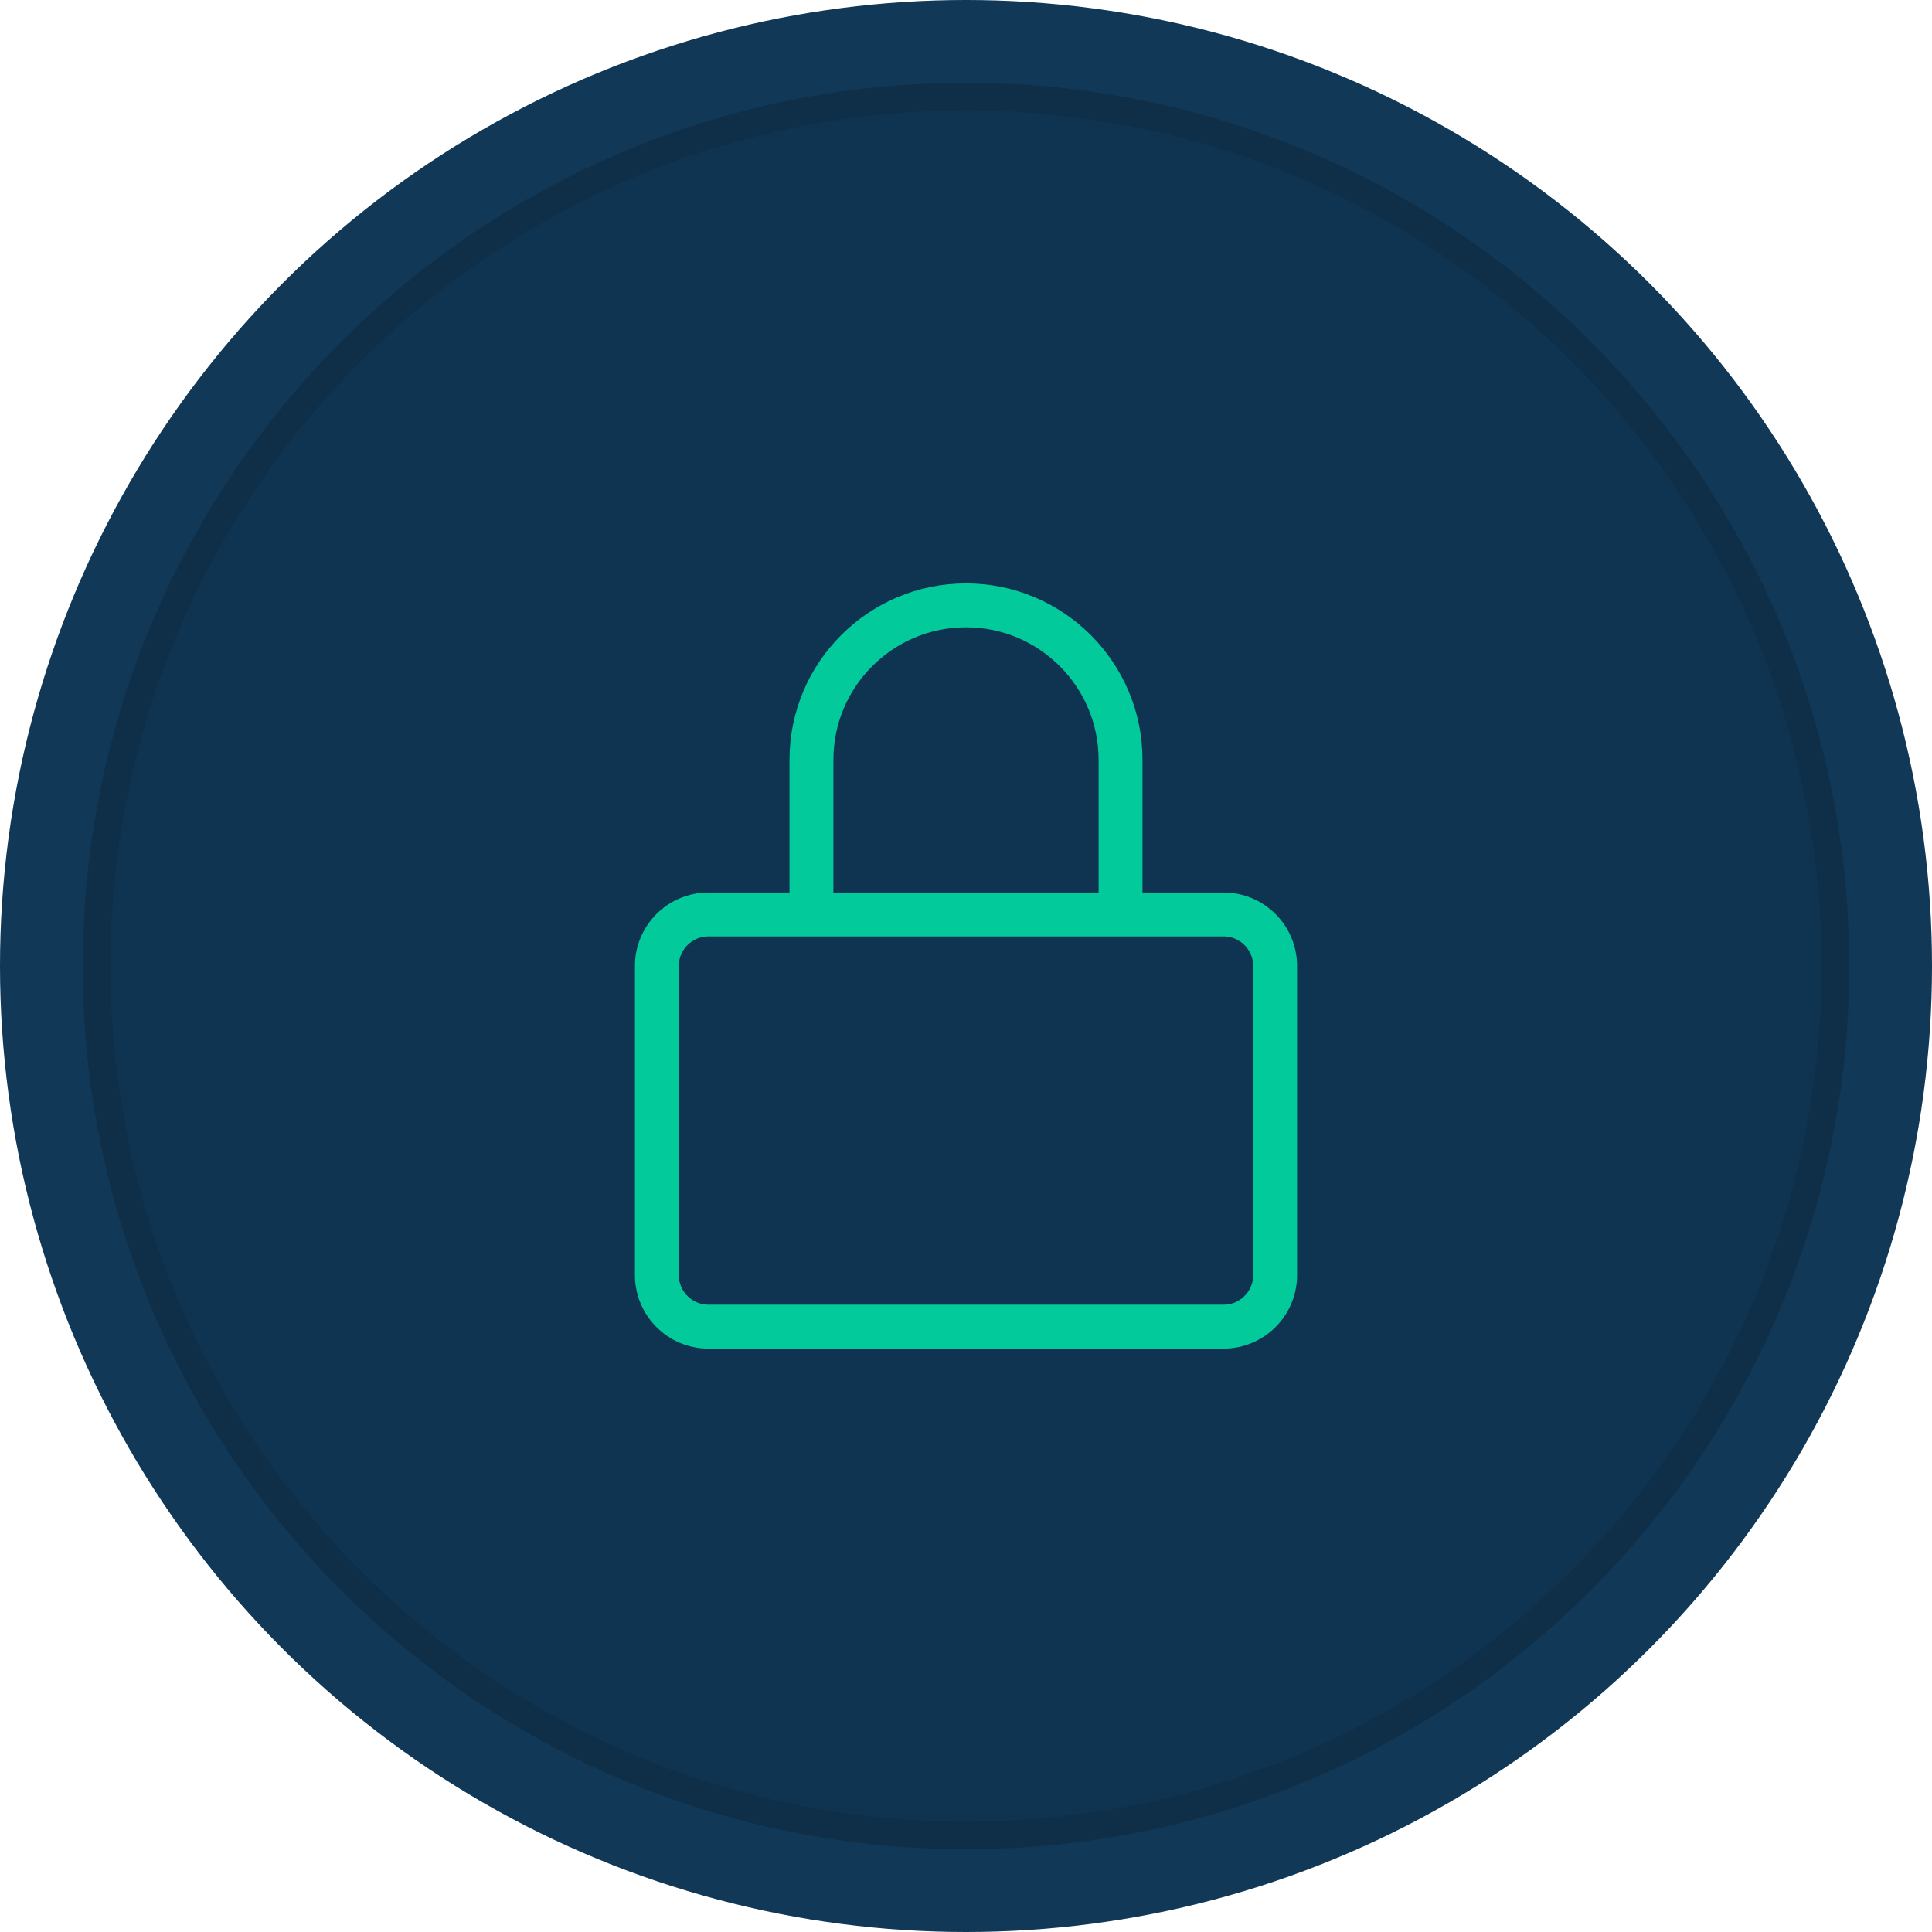 <svg width="88" height="88" viewBox="0 0 88 88" fill="none" xmlns="http://www.w3.org/2000/svg">
<circle cx="44" cy="44" r="44" fill="#0E3452"/>
<path opacity="0.03" fill-rule="evenodd" clip-rule="evenodd" d="M44 82.971C65.523 82.971 82.971 65.523 82.971 44C82.971 22.477 65.523 5.029 44 5.029C22.477 5.029 5.029 22.477 5.029 44C5.029 65.523 22.477 82.971 44 82.971ZM44 88C68.3 88 88 68.3 88 44C88 19.7 68.3 0 44 0C19.7 0 0 19.7 0 44C0 68.3 19.7 88 44 88Z" fill="#82BAF6"/>
<path opacity="0.3" fill-rule="evenodd" clip-rule="evenodd" d="M84.229 44C84.229 66.218 66.218 84.229 44 84.229C21.782 84.229 3.771 66.218 3.771 44C3.771 21.782 21.782 3.771 44 3.771C66.218 3.771 84.229 21.782 84.229 44ZM44 82.972C65.523 82.972 82.971 65.523 82.971 44C82.971 22.477 65.523 5.029 44 5.029C22.477 5.029 5.029 22.477 5.029 44C5.029 65.523 22.477 82.972 44 82.972Z" fill="#0B1923"/>
<path d="M36.96 41.653V34.613C36.96 30.725 40.112 27.573 44 27.573C47.888 27.573 51.04 30.725 51.04 34.613V41.653M32.267 41.653H55.733C57.029 41.653 58.08 42.704 58.08 44V58.08C58.08 59.376 57.029 60.427 55.733 60.427H32.267C30.971 60.427 29.92 59.376 29.92 58.08V44C29.92 42.704 30.971 41.653 32.267 41.653Z" stroke="#03CA9B" stroke-width="2" stroke-linecap="round" stroke-linejoin="round"/>
</svg>
